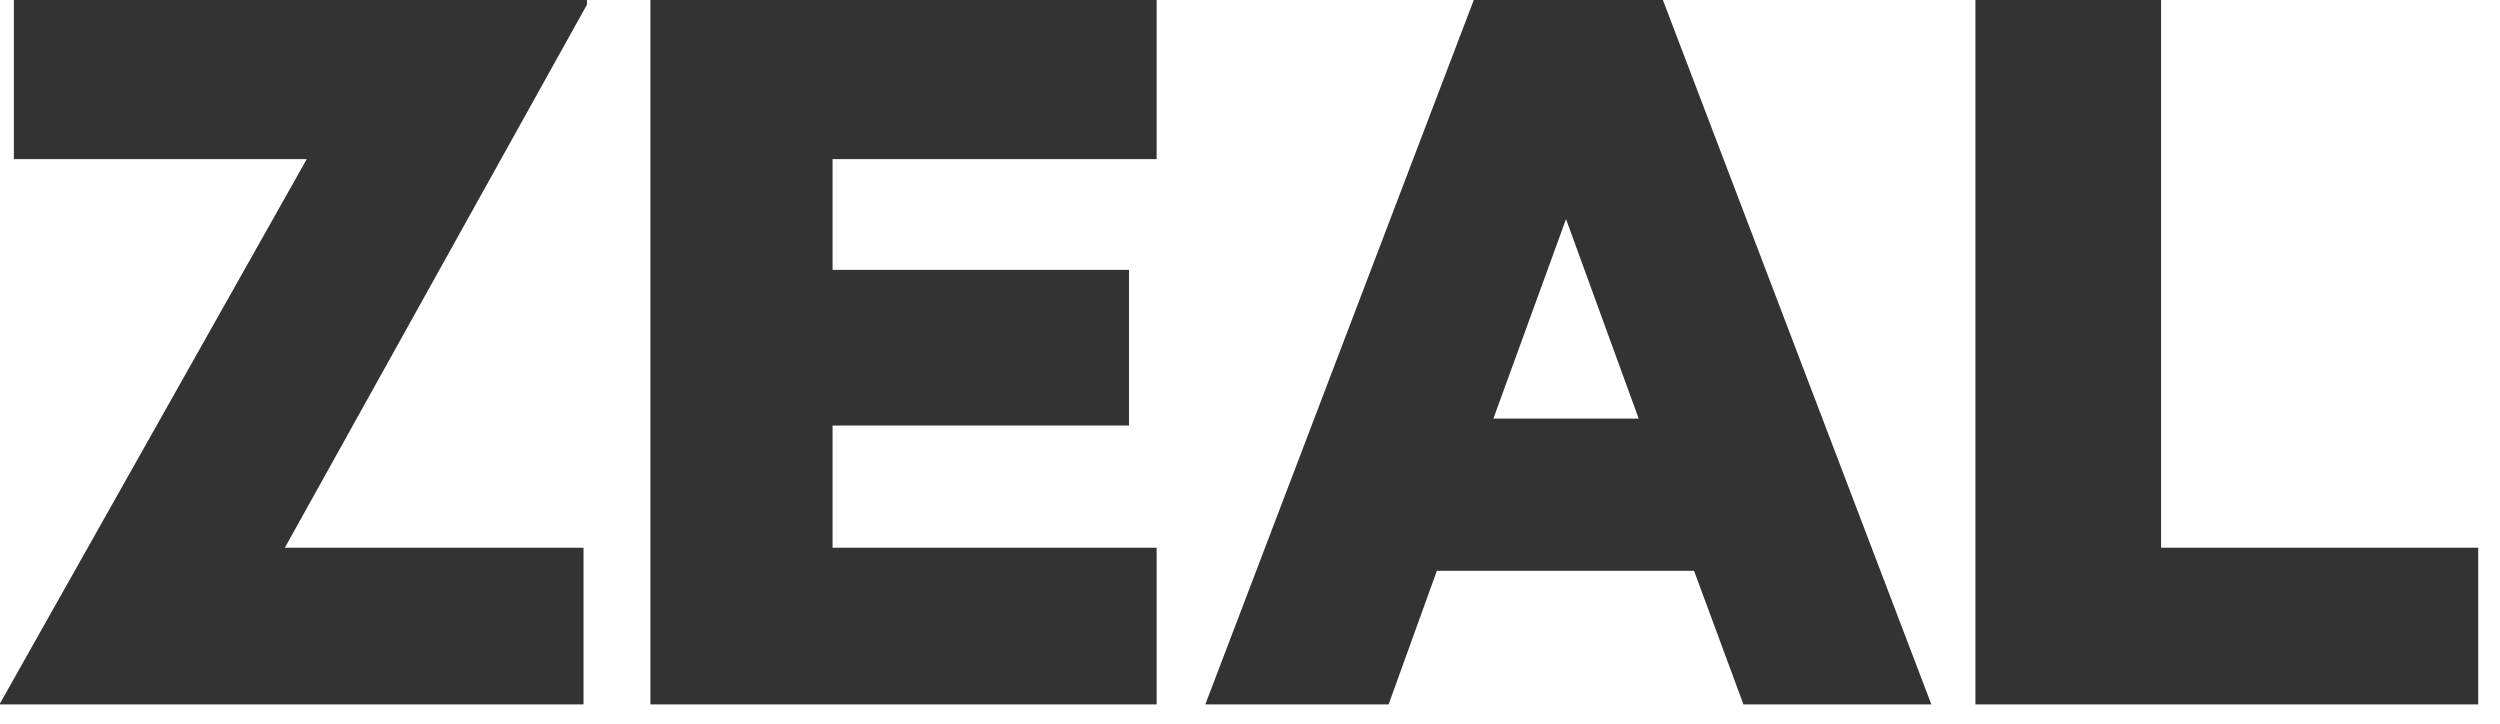 <?xml version="1.0" encoding="utf-8"?>
<svg xmlns="http://www.w3.org/2000/svg" fill="none" height="100%" overflow="visible" preserveAspectRatio="none" style="display: block;" viewBox="0 0 76 22" width="100%">
<g clip-path="url(#clip0_0_767)" id="ZEAL 1">
<g id="layer1">
<g id="g46">
<path d="M0.421 -1.01818e-05V4.838H9.325L-2.72051e-06 21.384V21.413H17.739V16.651H8.659L17.844 0.14V-1.01818e-05H0.421Z" fill="#333333" id="path48"/>
</g>
<path d="M19.772 -1.0346e-05V21.413H35.162V16.651H25.31V12.936H34.321V8.203H25.31V4.838H35.162V-1.0346e-05H19.772Z" fill="#333333" id="path52"/>
<g id="g54">
<path d="M44.803 -1.01818e-05L36.642 21.413H42.214L43.681 17.352H51.499L53 21.413H58.713L50.552 -1.01818e-05H44.803ZM47.607 6.661L49.816 12.725H45.399L47.607 6.661Z" fill="#333333" id="path56"/>
</g>
<g id="g58">
<path d="M60.053 -1.01818e-05V21.413H75.338V16.651H65.697V-1.01818e-05H60.053Z" fill="#333333" id="path60"/>
</g>
</g>
</g>
<defs>
<clipPath id="clip0_0_767">
<rect fill="white" height="21.413" width="75.338"/>
</clipPath>
</defs>
</svg>